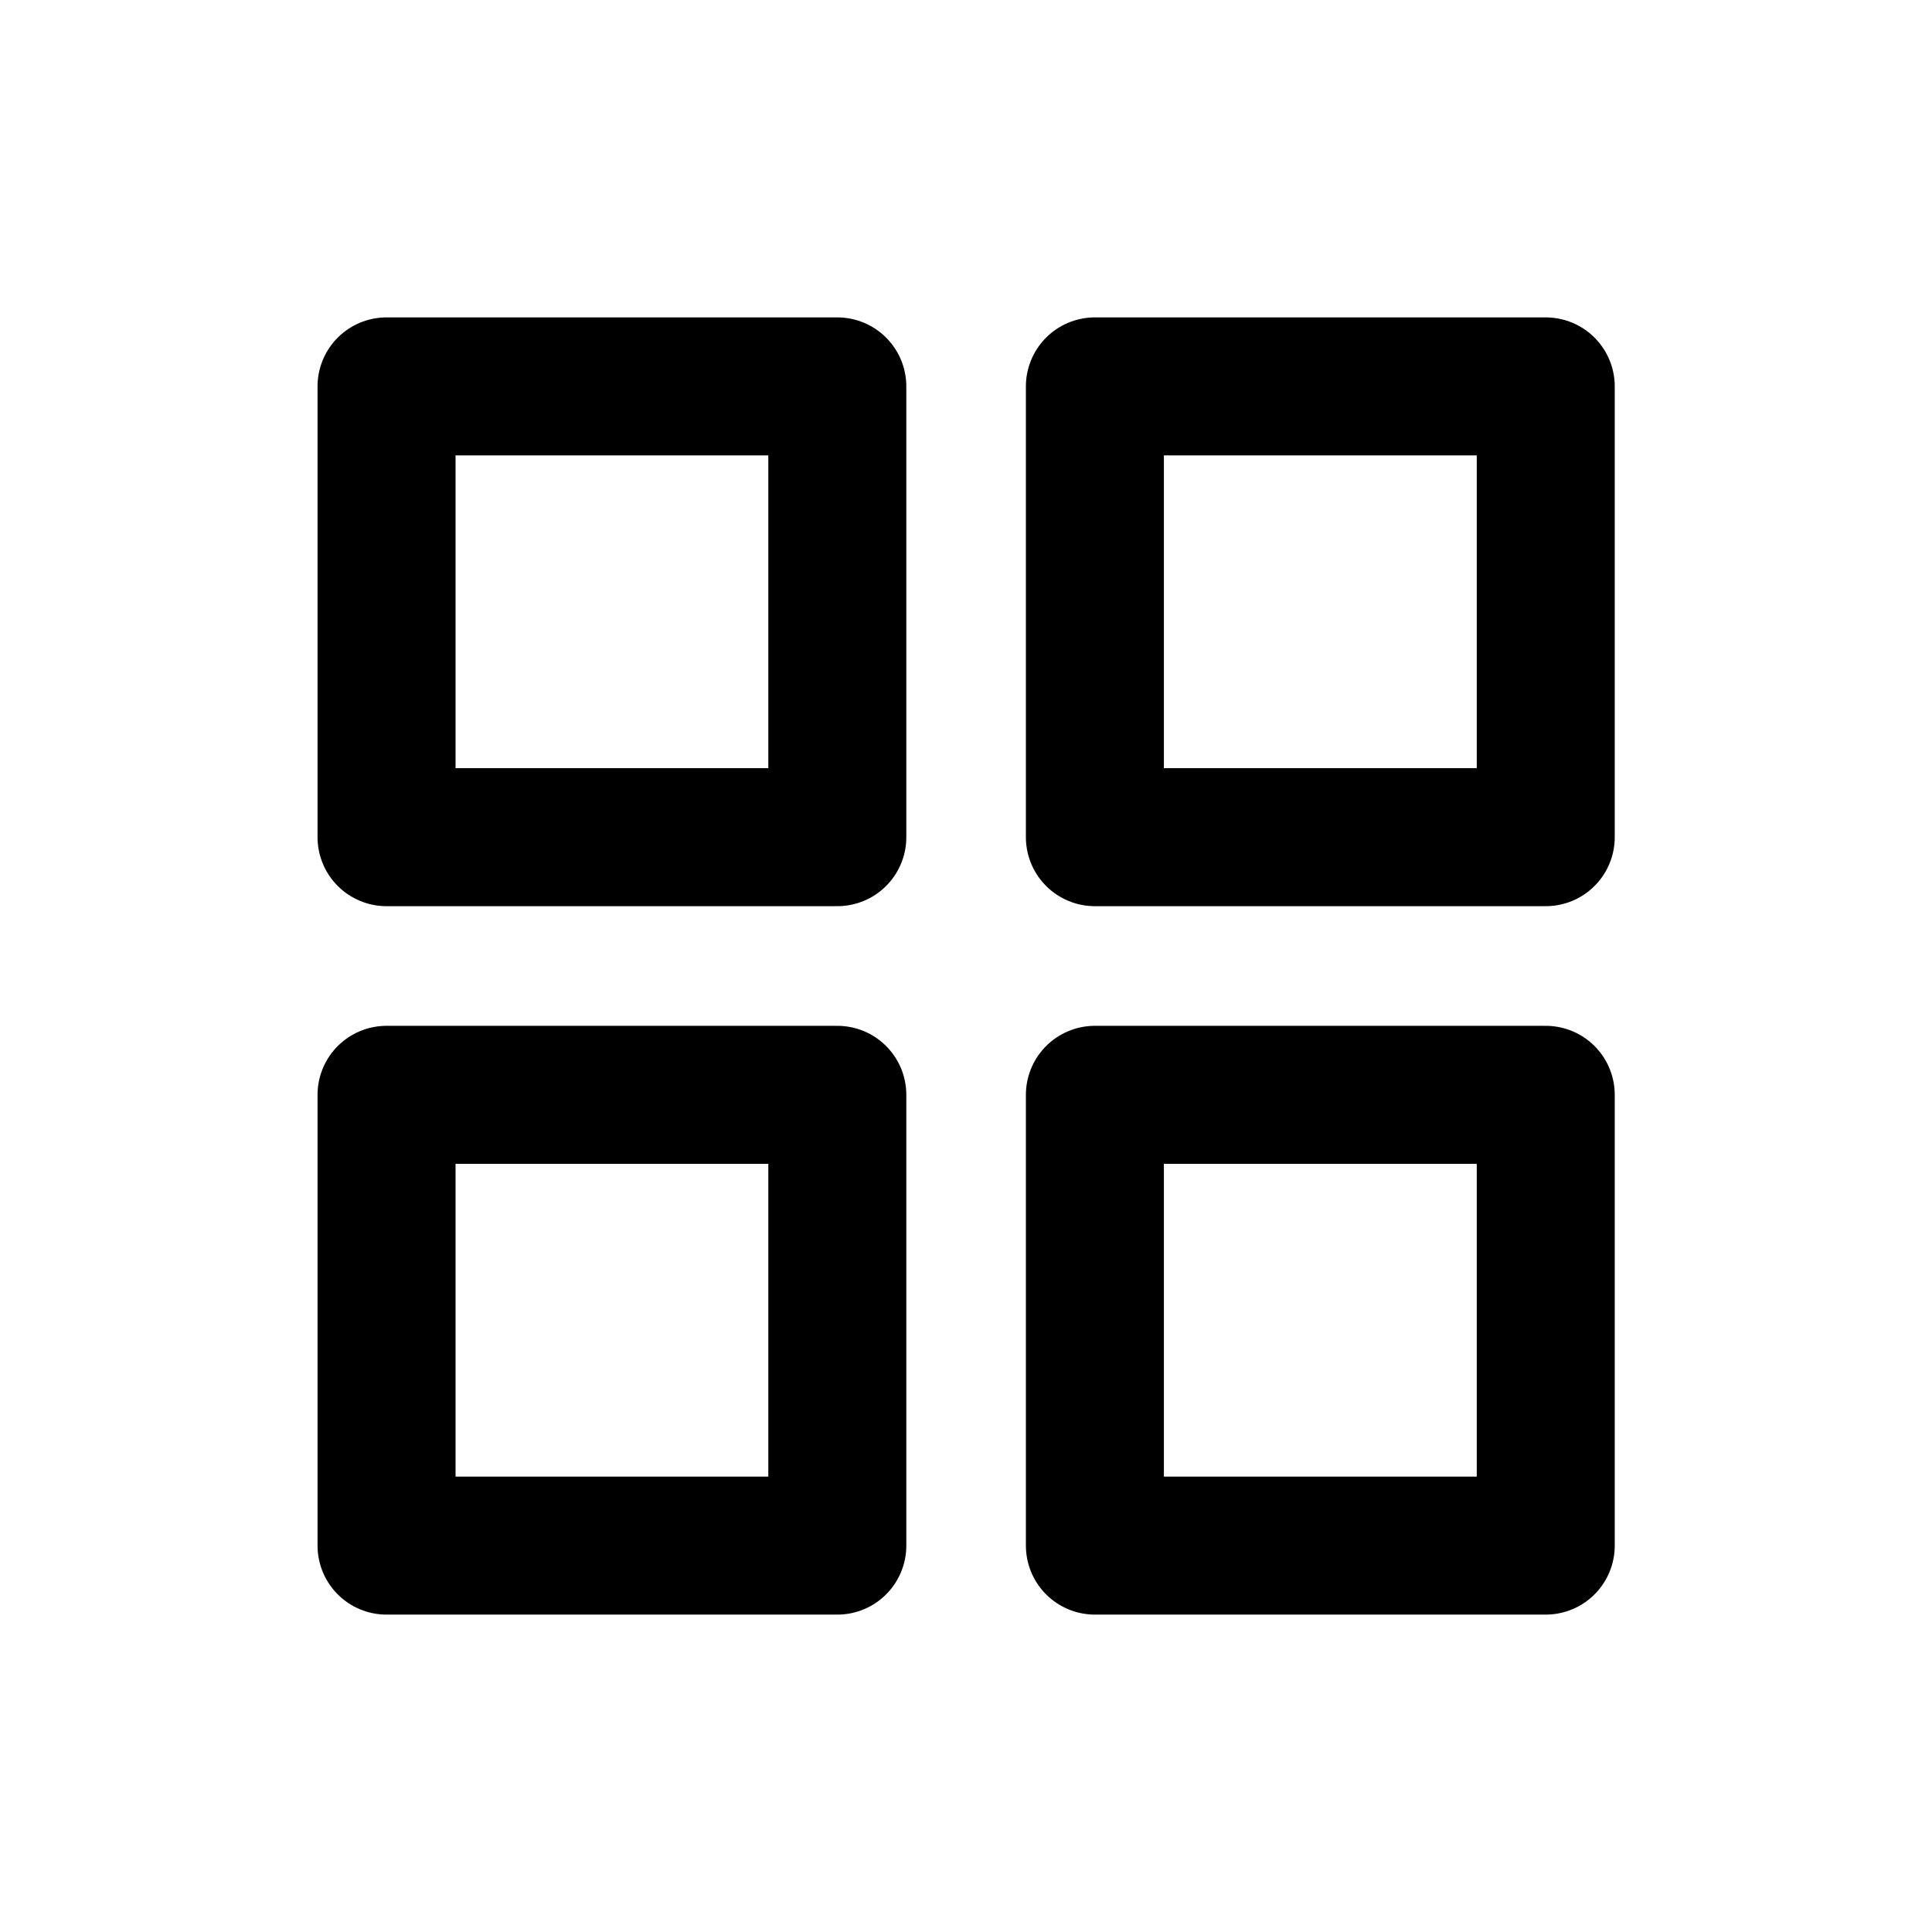 <svg width="28" height="28" viewBox="0 0 28 28" fill="none" xmlns="http://www.w3.org/2000/svg">
<g id="Ikona/Kartice">
<g id="Vector">
<path d="M12.135 5.6H5.602V12.133H12.135V5.6Z" stroke="black" stroke-width="2" stroke-linecap="round" stroke-linejoin="round"/>
<path d="M22.402 5.6H15.868V12.133H22.402V5.6Z" stroke="black" stroke-width="2" stroke-linecap="round" stroke-linejoin="round"/>
<path d="M22.402 15.867H15.868V22.4H22.402V15.867Z" stroke="black" stroke-width="2" stroke-linecap="round" stroke-linejoin="round"/>
<path d="M12.135 15.867H5.602V22.4H12.135V15.867Z" stroke="black" stroke-width="2" stroke-linecap="round" stroke-linejoin="round"/>
</g>
</g>
</svg>
